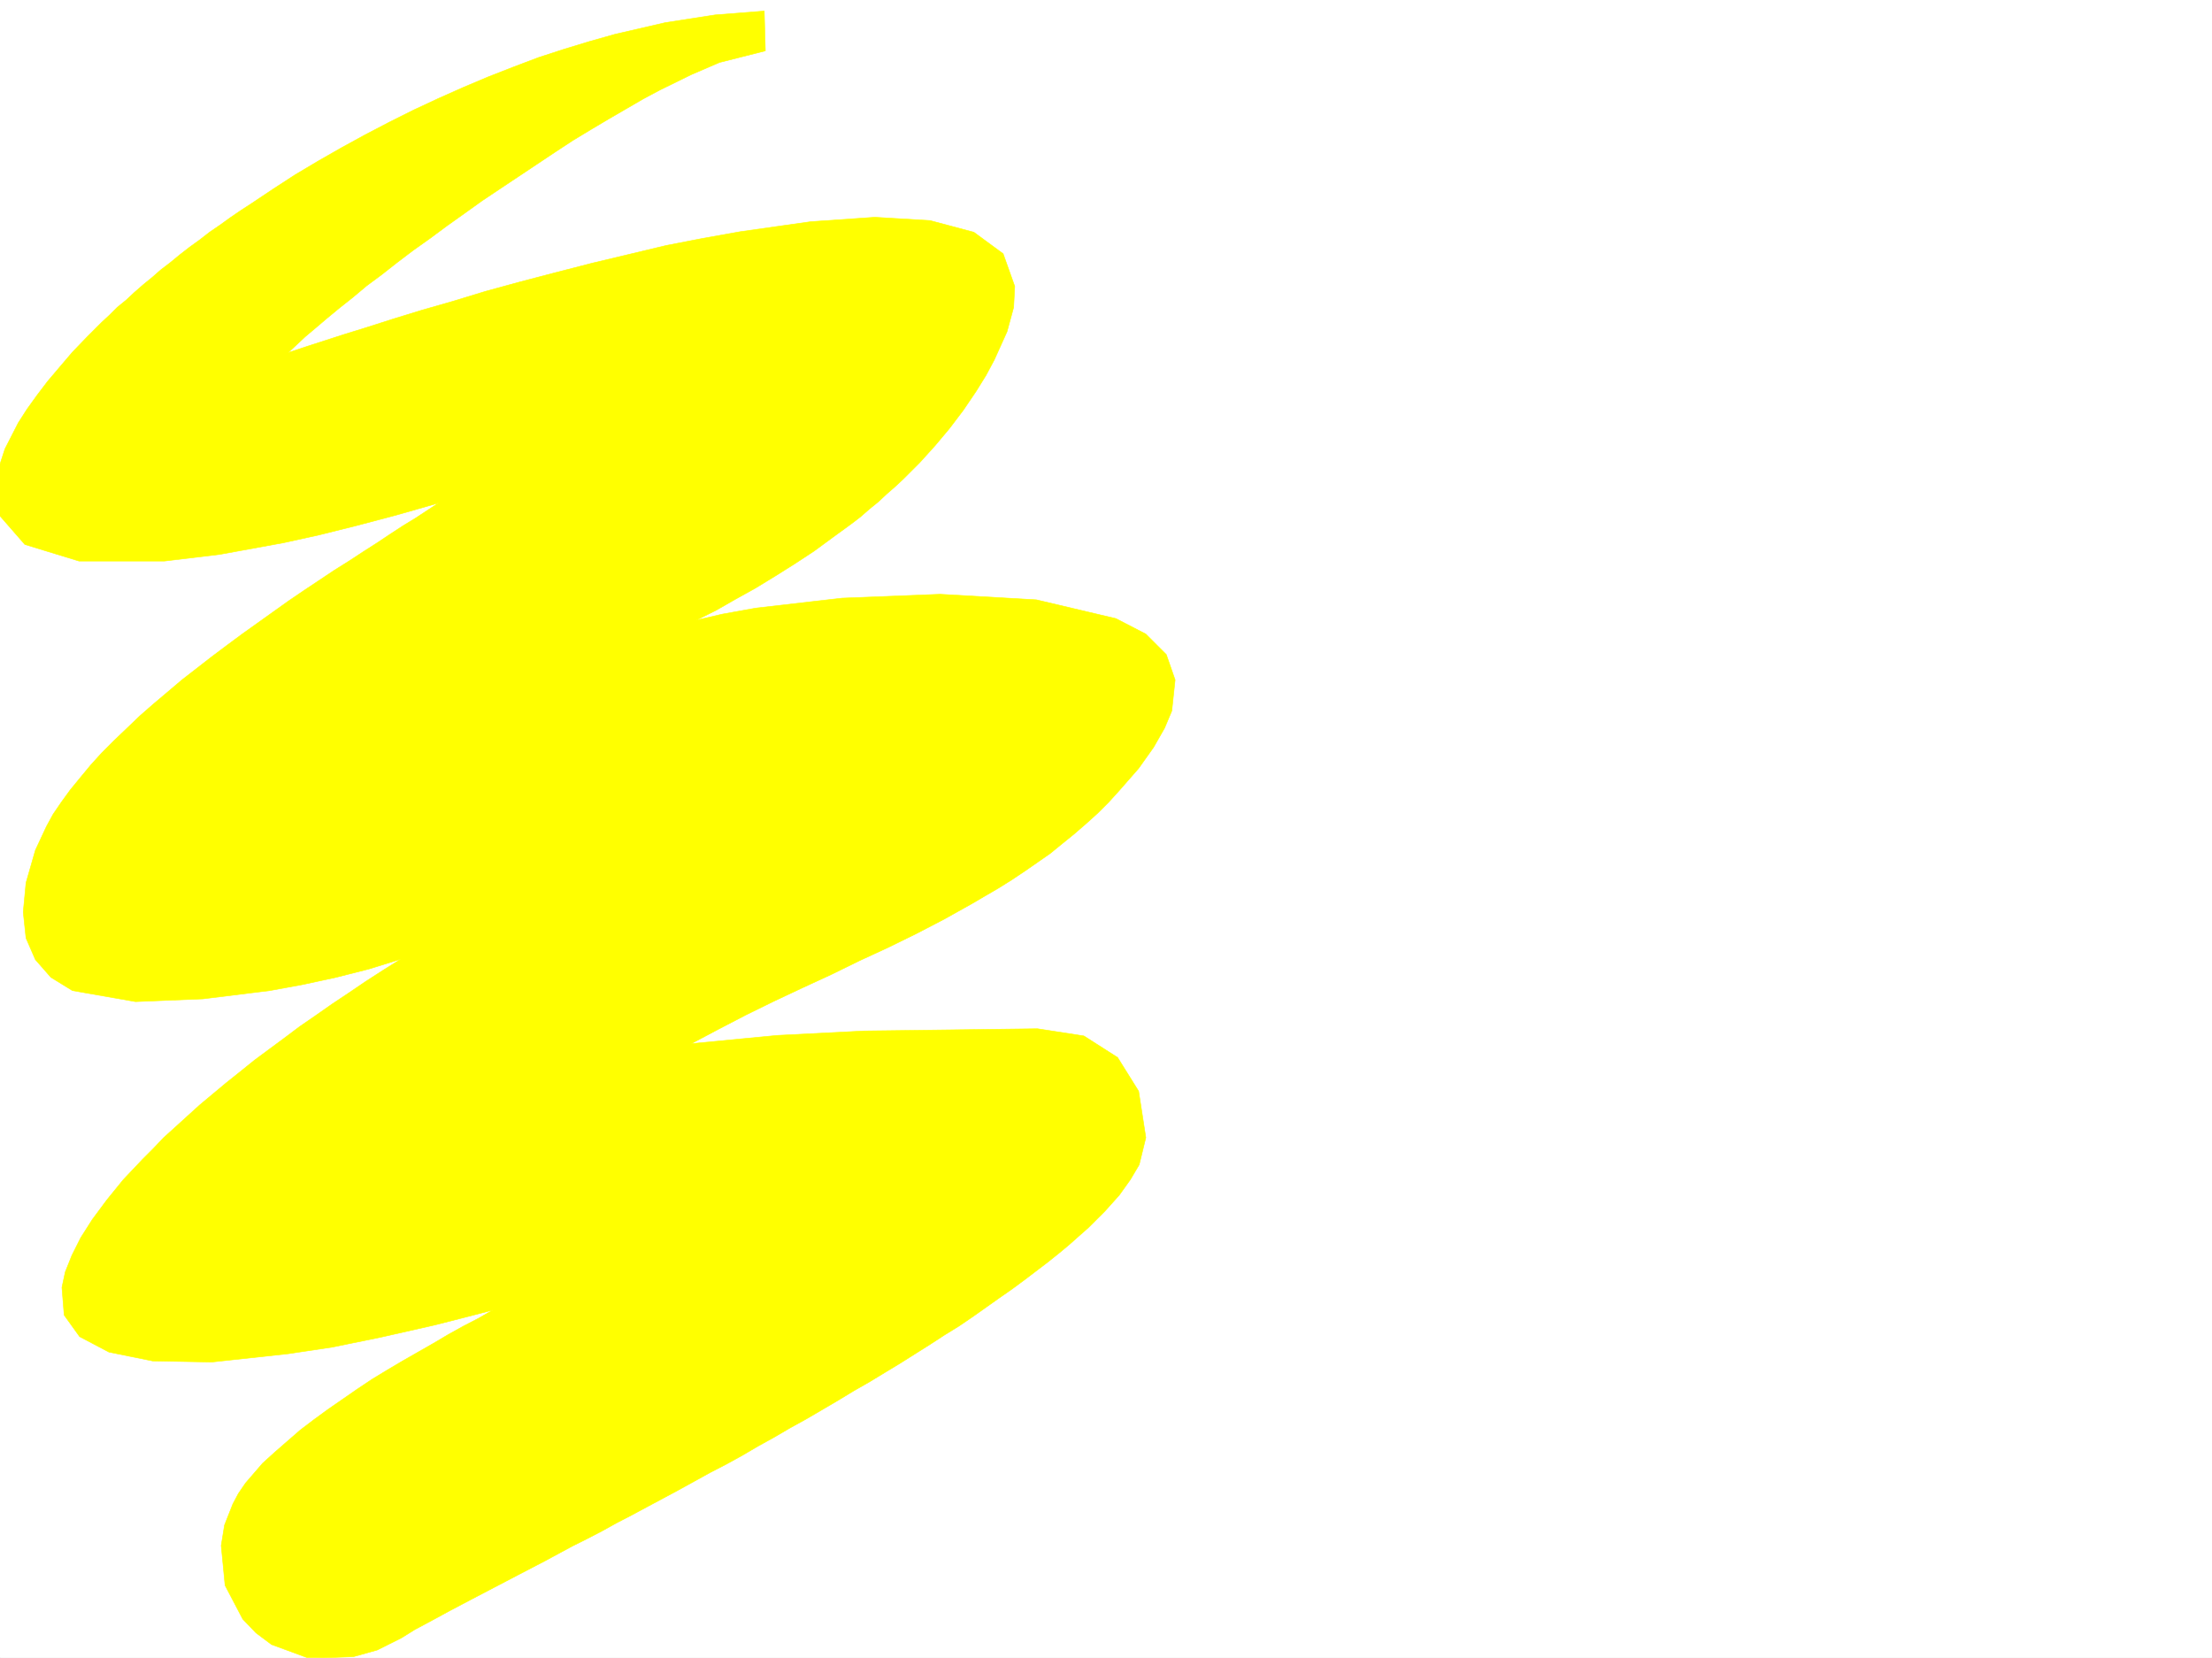 <svg xmlns="http://www.w3.org/2000/svg" width="2997.016" height="2246.297"><rect width="100%" height="100%" fill="#333333" stroke="none"/><defs><clipPath id="a"><path d="M0 0h2997v2244.137H0Zm0 0"/></clipPath><clipPath id="b"><path d="M0 12h1593v2232.137H0Zm0 0"/></clipPath></defs><path fill="#fff" d="M0 2246.297h2997.016V0H0Zm0 0"/><g clip-path="url(#a)" transform="translate(0 2.16)"><path fill="#fff" fill-rule="evenodd" stroke="#fff" stroke-linecap="square" stroke-linejoin="bevel" stroke-miterlimit="10" stroke-width=".743" d="M.742 2244.137h2995.531V-2.16H.743Zm0 0"/></g><g clip-path="url(#b)" transform="translate(0 2.16)"><path fill="#ff0" fill-rule="evenodd" stroke="#ff0" stroke-linecap="square" stroke-linejoin="bevel" stroke-miterlimit="10" stroke-width=".743" d="m1036.973 66.734-62.211 15.758-38.2 16.461-42.699 20.957-22.48 12.004-23.227 13.488-23.222 13.493-23.97 14.23-24.75 14.977-23.968 15.718-24.71 16.461-24.75 16.5-24.716 16.461-24.71 16.5-24.005 17.203-23.226 16.5-23.227 17.203-23.226 16.5-21.7 16.461-20.996 16.5-20.214 14.977-18.73 15.719-17.985 14.23-17.242 14.235-14.977 12.746-14.23 11.964-12.004 11.262-11.223 10.477 26.977-8.992 48.68-15.72 31.476-9.734 35.23-11.261 38.942-11.965 41.957-12.004 44.222-13.488 46.45-12.707 48.68-12.746 49.46-12.747 50.203-11.964 50.207-12.004 50.204-9.739 50.203-8.953 95.132-13.488 86.918-6.023 74.914 4.496 59.2 15.758 39.726 29.207 15.719 44.183-1.488 28.465-8.992 32.96-17.243 38.204-11.222 20.957-13.489 21.738-17.246 25.453-18.726 24.715-19.473 23.223L1246 624.77l-21.7 21.699-11.26 10.52-12.005 10.476-11.223 10.48-12.003 9.735-11.965 10.48-12.746 9.735-24.711 17.988-25.492 18.726-26.2 17.207-26.234 16.5-26.98 16.461-26.977 14.973-26.238 15.016-26.938 13.449 35.188-8.211 45.707-8.25 116.87-13.488 132.63-5.239 130.398 7.508 107.875 25.453 40.469 20.957 27.723 27.723 11.964 34.445-4.496 41.957-9.738 23.223-14.973 26.2-20.215 28.464-26.238 29.988-14.23 15.72-14.977 14.976-15.758 14.23-16.46 14.234-15.758 12.747-16.461 13.449-17.243 12.004-17.242 11.965-17.988 12.003-17.984 11.223-17.985 10.477-17.949 10.52-18.766 10.476-18.73 10.48-37.457 19.473-38.203 18.726-38.942 17.989-38.242 18.726-38.941 17.95-38.239 17.984-38.203 18.73-37.457 19.47-36.715 19.472 116.872-11.223 117.652-5.98 234.52-3.012 62.914 9.738 45.707 29.207 28.503 45.707 9.735 62.914-8.992 36.676-12.004 20.25-14.977 20.961-19.469 21.738-10.52 10.48-11.964 11.962-12.746 11.261-13.488 11.965-13.492 11.223-14.973 12.004-15.719 11.965-15.758 12.004-17.242 12.746-17.207 11.965-17.984 12.746-17.985 12.707-18.73 12.746-19.473 12.004-19.512 12.707-20.214 12.746-20.215 12.75-20.996 12.707-20.996 12.746-20.957 11.965-20.997 12.746-21.699 12.746-21.742 12.707-21.738 12.004-21.739 12.707-21.703 12.004-21.738 12.746-21.738 11.965-21.703 11.222-21.739 12.004-21.738 11.965-20.96 11.262-20.997 11.219-20.957 11.261-20.254 10.48-20.215 11.22-20.254 10.48-19.472 9.734-37.457 20.215-35.973 18.73-32.96 17.243-31.474 16.46-28.464 15.016-24.715 13.45-22.48 12.004-17.985 11.222-32.965 16.5-32.215 8.992-59.941 2.23-50.95-18.73-20.995-15.718-17.985-18.727-23.969-45.71-5.238-53.919 4.496-27.722 11.219-28.465 7.508-14.23 9.738-14.235 23.223-26.938 16.5-14.976 17.207-14.977 17.242-15.011 18.726-14.235 19.512-14.23 19.473-13.453 19.473-13.489 20.214-13.488 20.996-12.746 20.215-11.965 20.996-12.004 20.957-11.965 20.254-12.004 20.215-11.222 20.254-10.477 19.473-11.222-40.469 10.476-38.2 9.738-72.687 16.461-65.922 13.489-59.941 8.992-103.422 11.222-80.152-1.484-59.2-12.004-39.726-20.957-20.957-29.207-3.008-37.46 4.496-20.958 8.992-22.48 12.004-23.97 15.72-24.71 19.472-26.238 22.48-27.684 26.235-27.719 14.234-14.234 14.23-14.973 15.758-14.234 16.461-14.977 16.5-14.972 17.988-15.016 17.946-14.976 18.77-14.973 19.472-15.719 20.215-14.976 20.254-14.977 20.957-15.754 21.738-14.976 22.484-15.72 22.48-14.976 23.227-15.758 23.223-14.972 23.969-14.977-43.477 13.488-44.183 11.223-44.965 9.738-44.965 8.25-90.633 11.22-91.418 3.753-85.433-14.973-29.207-17.988-20.997-23.969-12.707-29.207-3.753-35.191 3.753-39.684 12.707-44.222 15.012-32.18 8.996-16.5 11.22-16.46 12.003-16.5 13.492-16.462 14.23-17.242L137.868 1018l16.461-16.504 17.242-16.46 17.989-17.243 17.984-15.719 19.473-16.46 19.472-16.5 20.25-15.72 20.215-15.714 21-15.758 20.215-14.977 20.996-14.976 20.957-14.973 20.996-14.976 20.957-14.235 20.254-13.488 20.215-13.488 20.254-12.707 19.473-12.747 18.726-11.964 17.988-12.004 17.204-11.223 17.242-10.52 30.734-20.214-57.71 16.5-53.923 14.234-50.945 12.707-47.977 10.52-86.136 15.714-74.953 8.997H107.133l-73.43-22.485-35.933-41.21-1.524-56.15 10.48-32.218 17.985-35.187 12.004-18.73 13.488-18.727 14.234-18.73 16.5-19.474 17.204-20.214 19.511-20.254 20.215-20.215 10.477-9.735 10.48-10.48 12.004-9.734 11.223-10.48 12.004-10.477 12.004-9.778 11.964-10.476 12.747-9.739 12.746-10.476 13.488-10.48 13.488-9.735 13.492-10.48 14.23-9.735 13.493-9.734 14.23-9.739 14.977-9.734 29.207-19.512 29.988-19.472 31.477-18.727 31.437-17.949 31.473-17.242 32.965-17.203 33-16.5 33.703-15.72 33.703-14.976 33.703-14.23 34.489-13.492 33.703-12.746 34.488-11.223 34.445-10.477 34.489-9.738 68.148-15.754 67.45-10.48 66.702-5.239zm0 0"/></g></svg>

